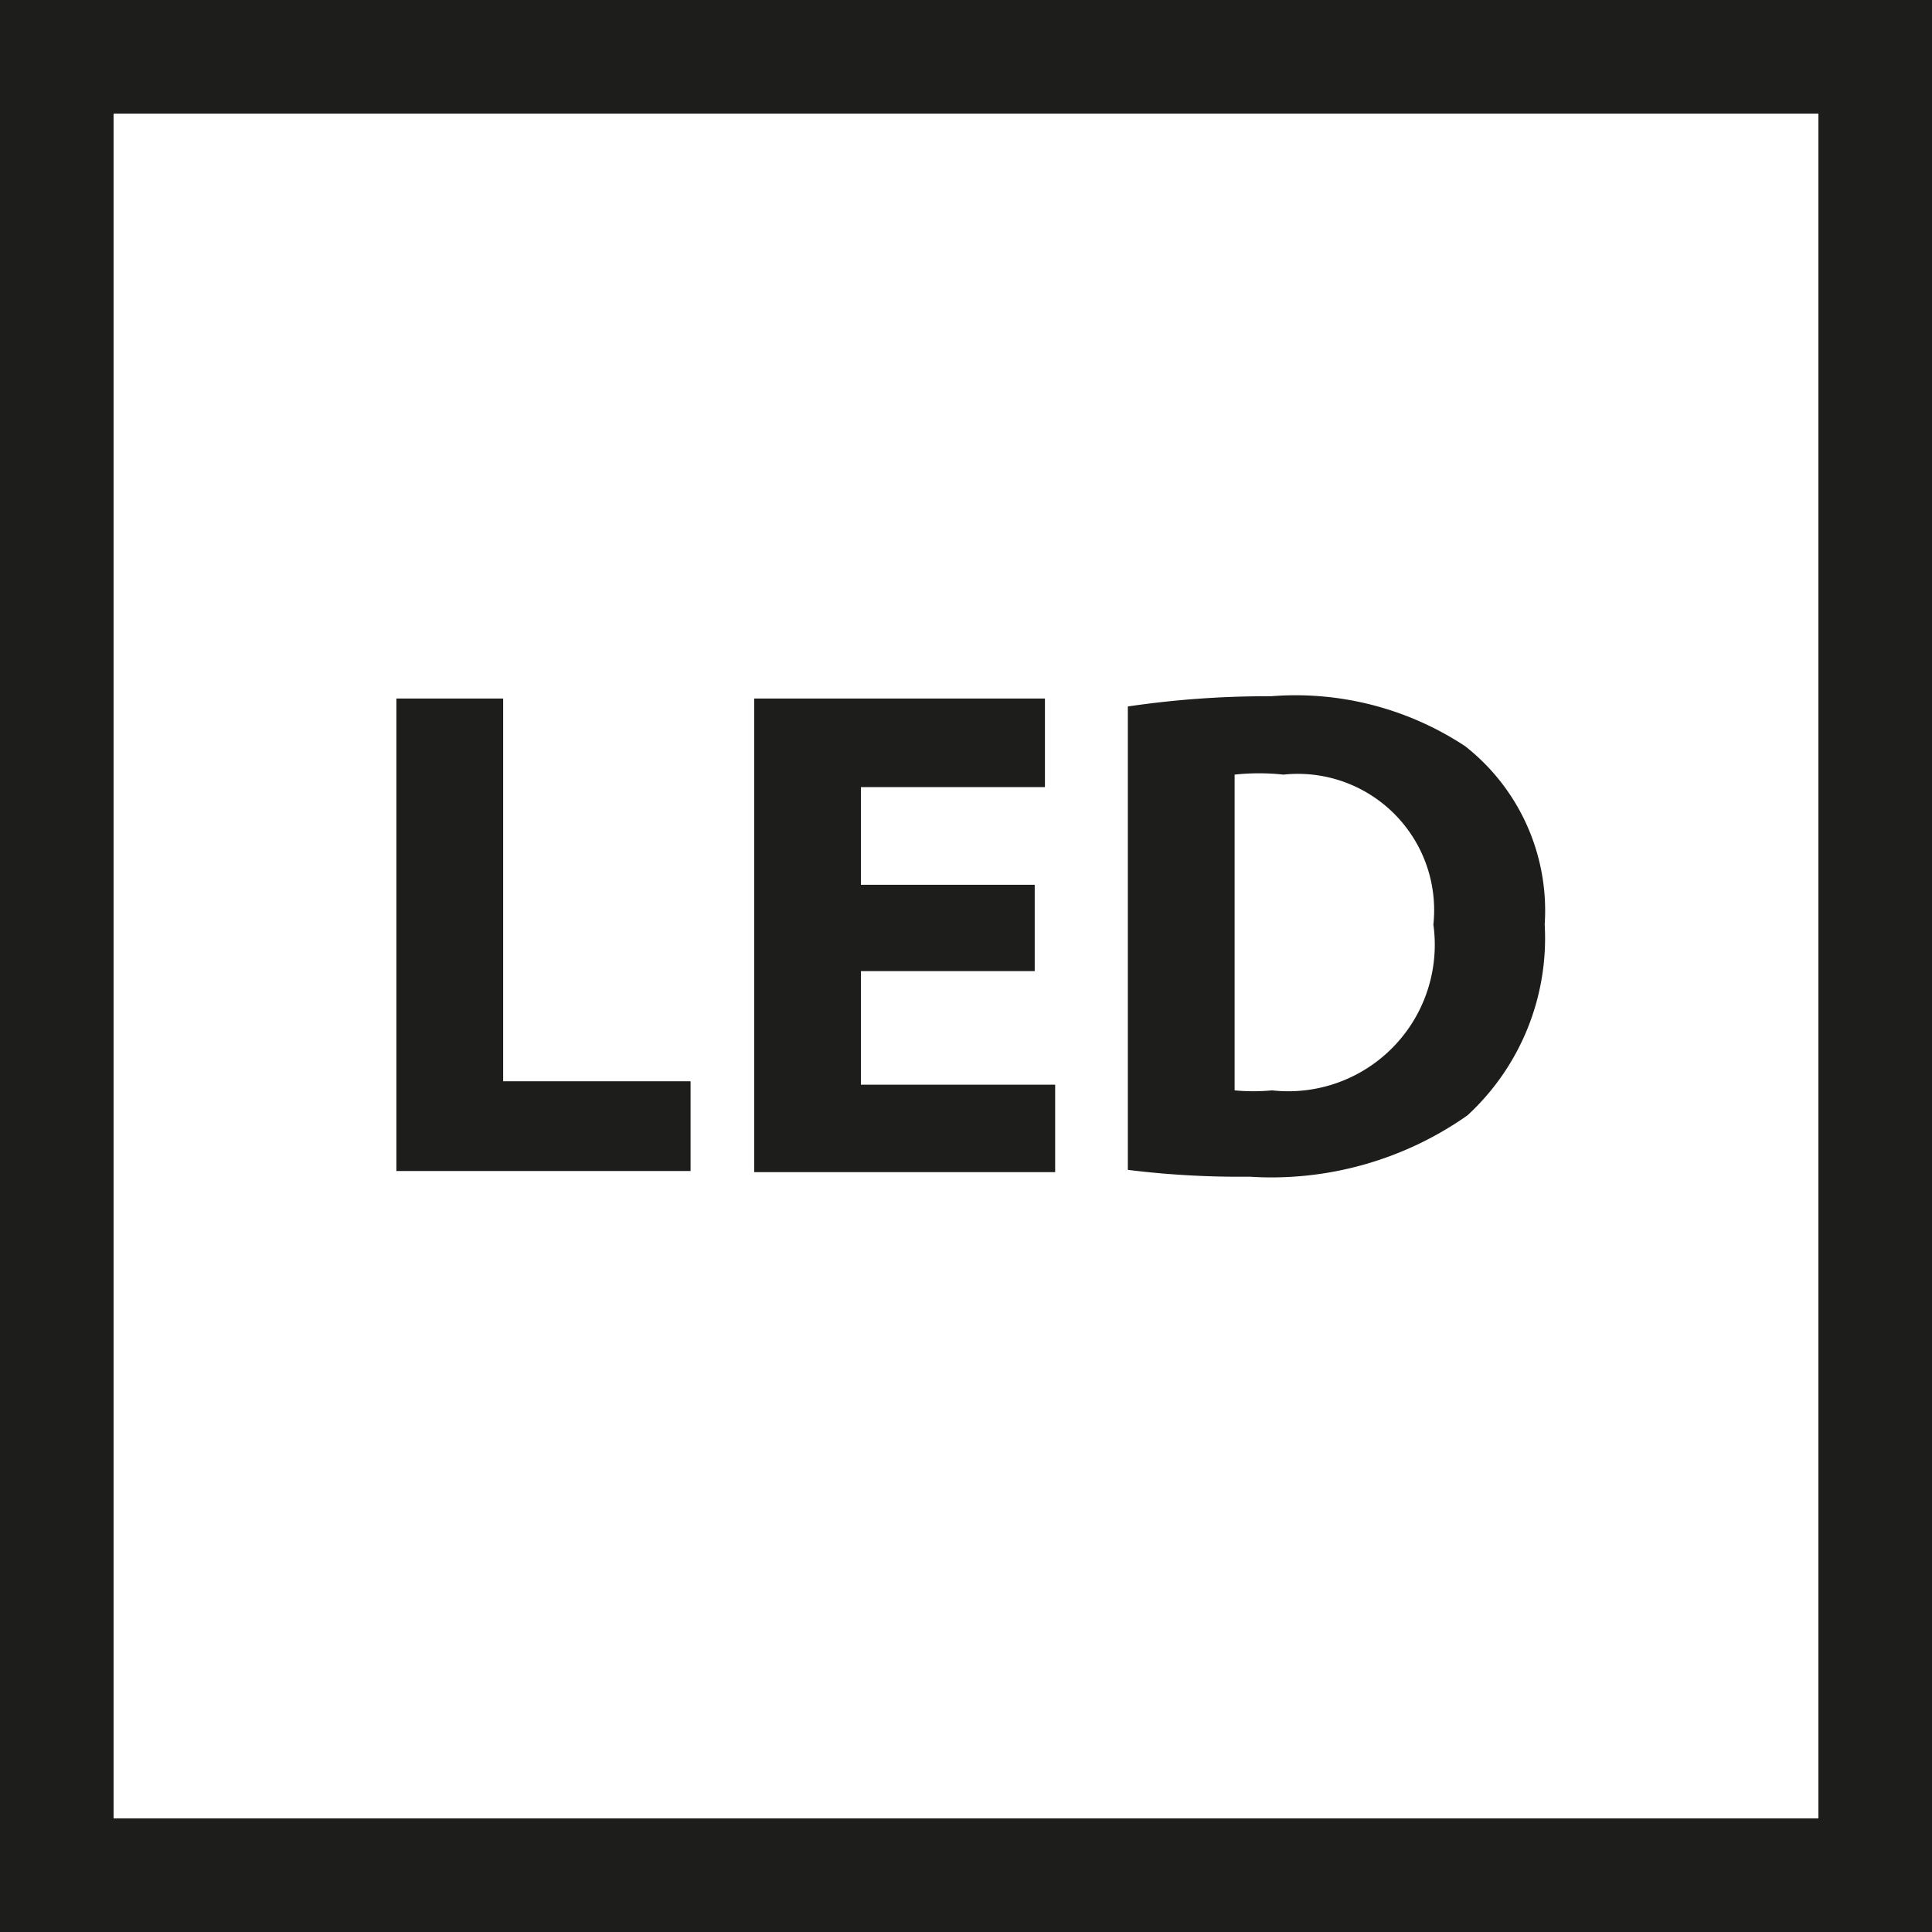 <svg id="_33ff4ab7-916d-4e50-9039-a9e6a3c0dbba" data-name="33ff4ab7-916d-4e50-9039-a9e6a3c0dbba" xmlns="http://www.w3.org/2000/svg" viewBox="0 0 17.01 17.01"><defs><style>.cls-1{fill:none;stroke:#1d1d1b;}.cls-2{isolation:isolate;}.cls-3{fill:#1d1d1b;}</style></defs><title>LED</title><rect class="cls-1" x="0.5" y="0.5" width="16.01" height="16.01"/><g class="cls-2"><path class="cls-3" d="M3.49,6.15H4.43V9.52H6.08v0.79H3.49V6.15Z" transform="translate(0 0)"/><path class="cls-3" d="M9.11,8.55H7.58v1H9.29v0.77H6.64V6.15H9.2V6.93H7.58V7.79H9.11V8.55Z" transform="translate(0 0)"/><path class="cls-3" d="M9.93,6.22a8.39,8.39,0,0,1,1.26-.09,2.71,2.71,0,0,1,1.71.44,1.84,1.84,0,0,1,.7,1.57,2.12,2.12,0,0,1-.68,1.68,3,3,0,0,1-1.92.54,8,8,0,0,1-1.07-.06V6.22ZM10.87,9.6a1.76,1.76,0,0,0,.33,0,1.29,1.29,0,0,0,1.42-1.46,1.2,1.2,0,0,0-1.32-1.32,2,2,0,0,0-.43,0V9.6Z" transform="translate(0 0)"/></g></svg>